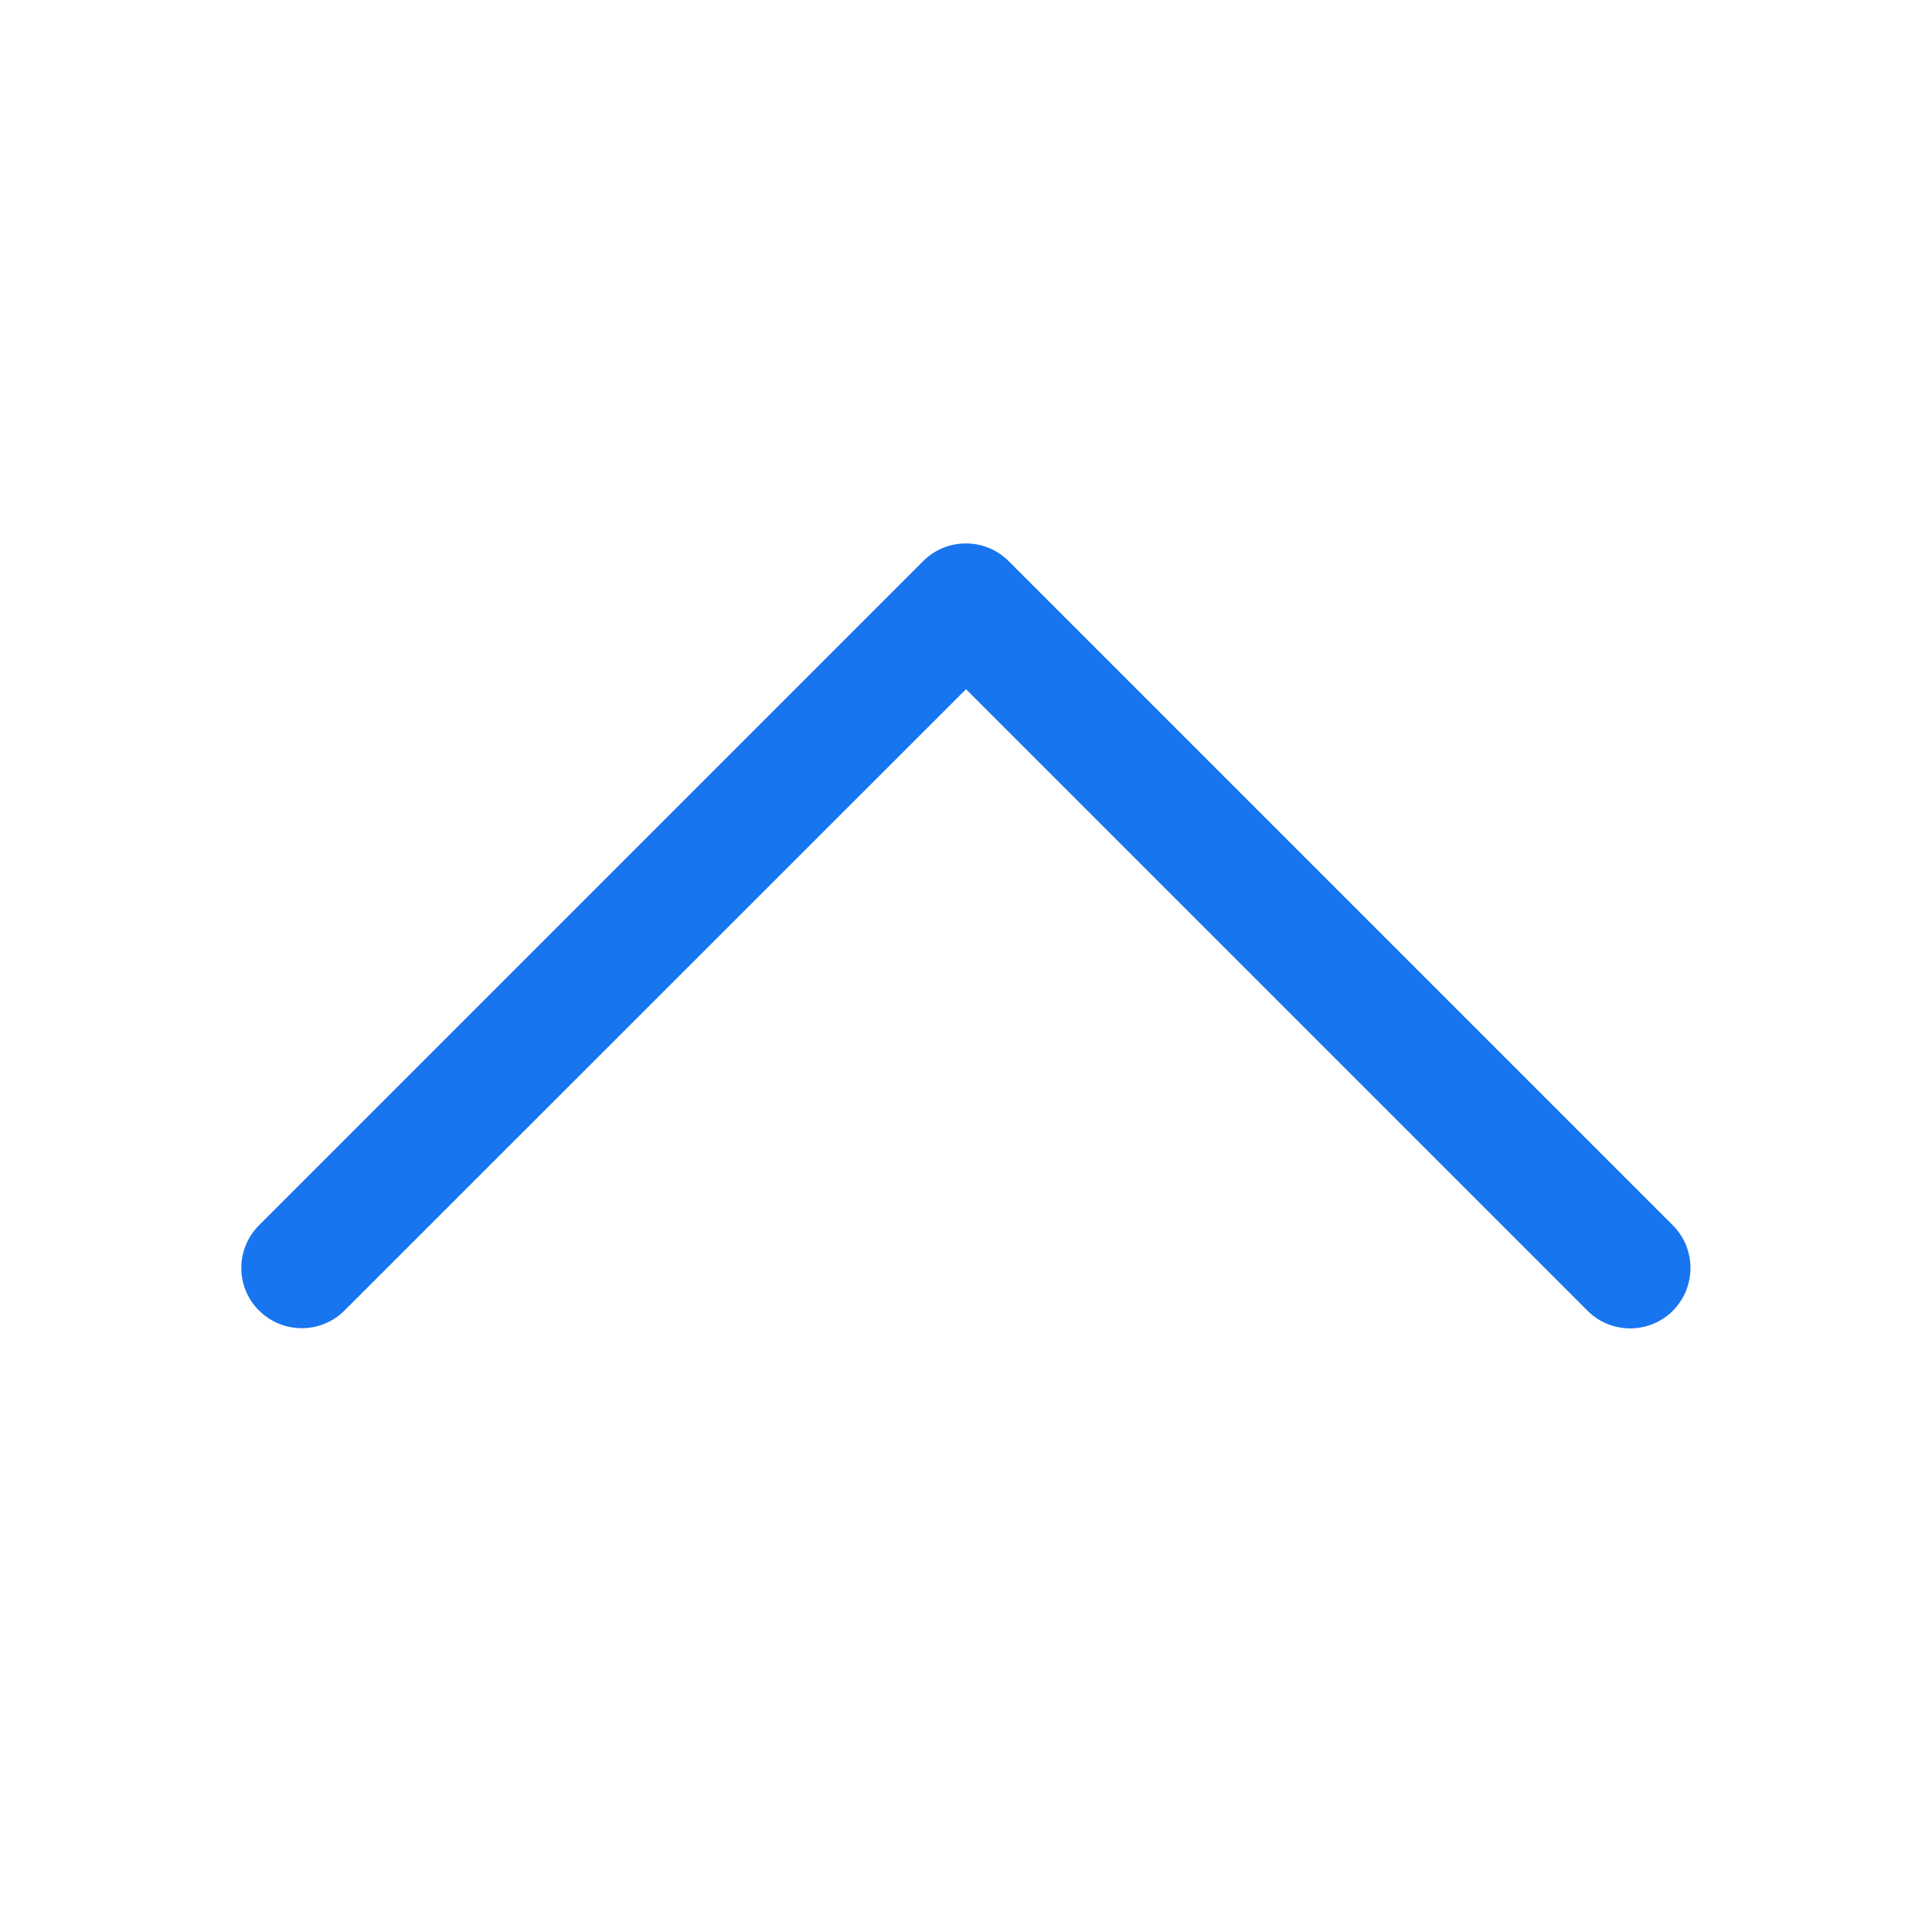 <?xml version="1.0" standalone="no"?><!DOCTYPE svg PUBLIC "-//W3C//DTD SVG 1.1//EN" "http://www.w3.org/Graphics/SVG/1.1/DTD/svg11.dtd"><svg t="1711117622938" class="icon" viewBox="0 0 1024 1024" version="1.1" xmlns="http://www.w3.org/2000/svg" p-id="4240" data-spm-anchor-id="a313x.search_index.0.i0.468c3a81QWR6M2" xmlns:xlink="http://www.w3.org/1999/xlink" width="400" height="400"><path d="M886.6 649.4l-352-352c-12.5-12.5-32.8-12.5-45.3 0l-352 352c-6.2 6.2-9.4 14.4-9.4 22.6s3.1 16.4 9.4 22.6c12.5 12.5 32.8 12.5 45.3 0L512 365.3l329.4 329.4c12.5 12.5 32.8 12.5 45.3 0 12.4-12.6 12.4-32.8-0.1-45.3z" fill="#1875F0" p-id="4241" data-spm-anchor-id="a313x.search_index.0.i1.468c3a81QWR6M2" class="selected"></path></svg>